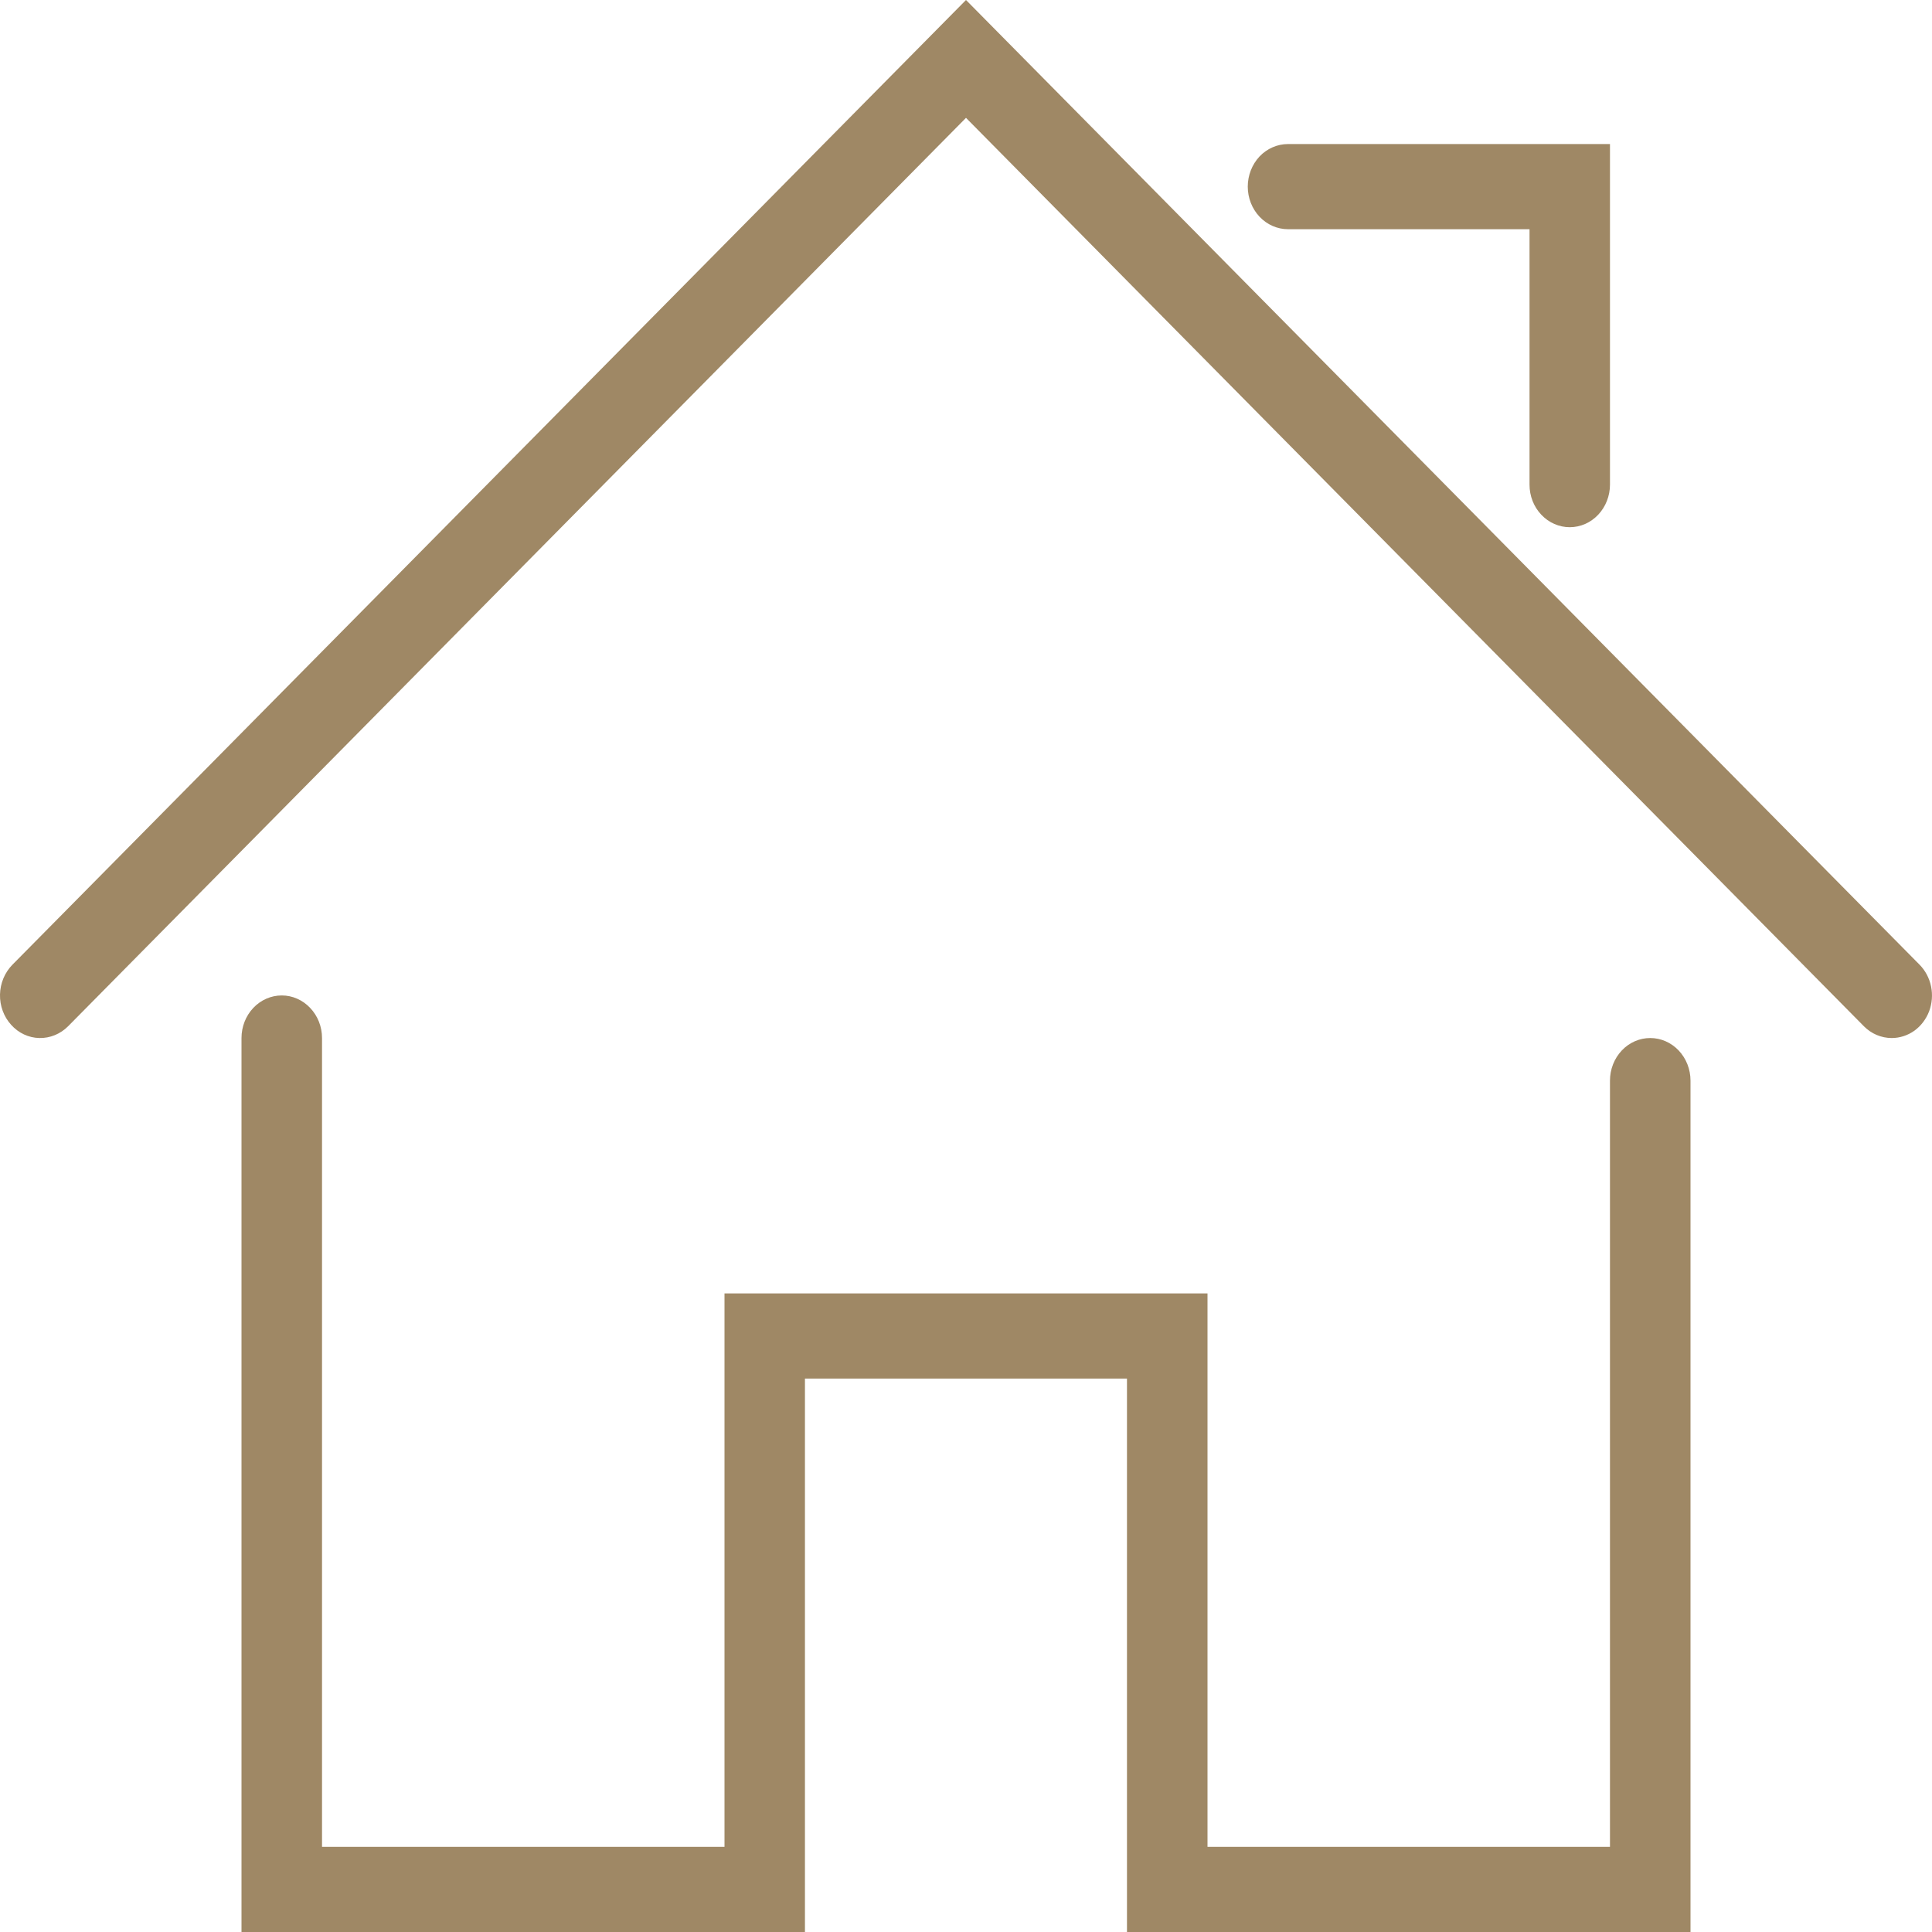 <?xml version="1.0" encoding="UTF-8"?> <svg xmlns="http://www.w3.org/2000/svg" width="25" height="25" viewBox="0 0 25 25" fill="none"><path d="M21.875 25H14.583V17.839H10.416V25H3.125V13.432C3.125 13.286 3.18 13.146 3.277 13.043C3.375 12.939 3.508 12.881 3.646 12.881C3.784 12.881 3.916 12.939 4.014 13.043C4.112 13.146 4.167 13.286 4.167 13.432V23.898H9.375V16.737H15.625V23.898H20.833V13.983C20.833 13.837 20.888 13.697 20.986 13.593C21.083 13.49 21.216 13.432 21.354 13.432C21.492 13.432 21.624 13.49 21.722 13.593C21.82 13.697 21.875 13.837 21.875 13.983V25Z" fill="#9F8865"></path><path d="M24.479 13.432C24.345 13.432 24.216 13.378 24.119 13.28L12.5 1.525L0.881 13.28C0.781 13.38 0.648 13.435 0.509 13.432C0.371 13.429 0.24 13.368 0.145 13.262C0.049 13.157 -0.003 13.015 0 12.87C0.003 12.723 0.061 12.585 0.161 12.483L12.5 0L24.839 12.483C24.914 12.559 24.966 12.657 24.988 12.765C25.01 12.872 25.001 12.984 24.963 13.086C24.924 13.188 24.857 13.276 24.771 13.338C24.685 13.399 24.583 13.432 24.479 13.432ZM20.312 6.822C20.174 6.822 20.042 6.764 19.944 6.66C19.846 6.557 19.792 6.417 19.792 6.271V2.966H16.667C16.529 2.966 16.396 2.908 16.298 2.804C16.201 2.701 16.146 2.561 16.146 2.415C16.146 2.269 16.201 2.129 16.298 2.025C16.396 1.922 16.529 1.864 16.667 1.864H20.833V6.271C20.833 6.417 20.778 6.557 20.681 6.66C20.583 6.764 20.451 6.822 20.312 6.822Z" fill="#9F8865"></path></svg> 